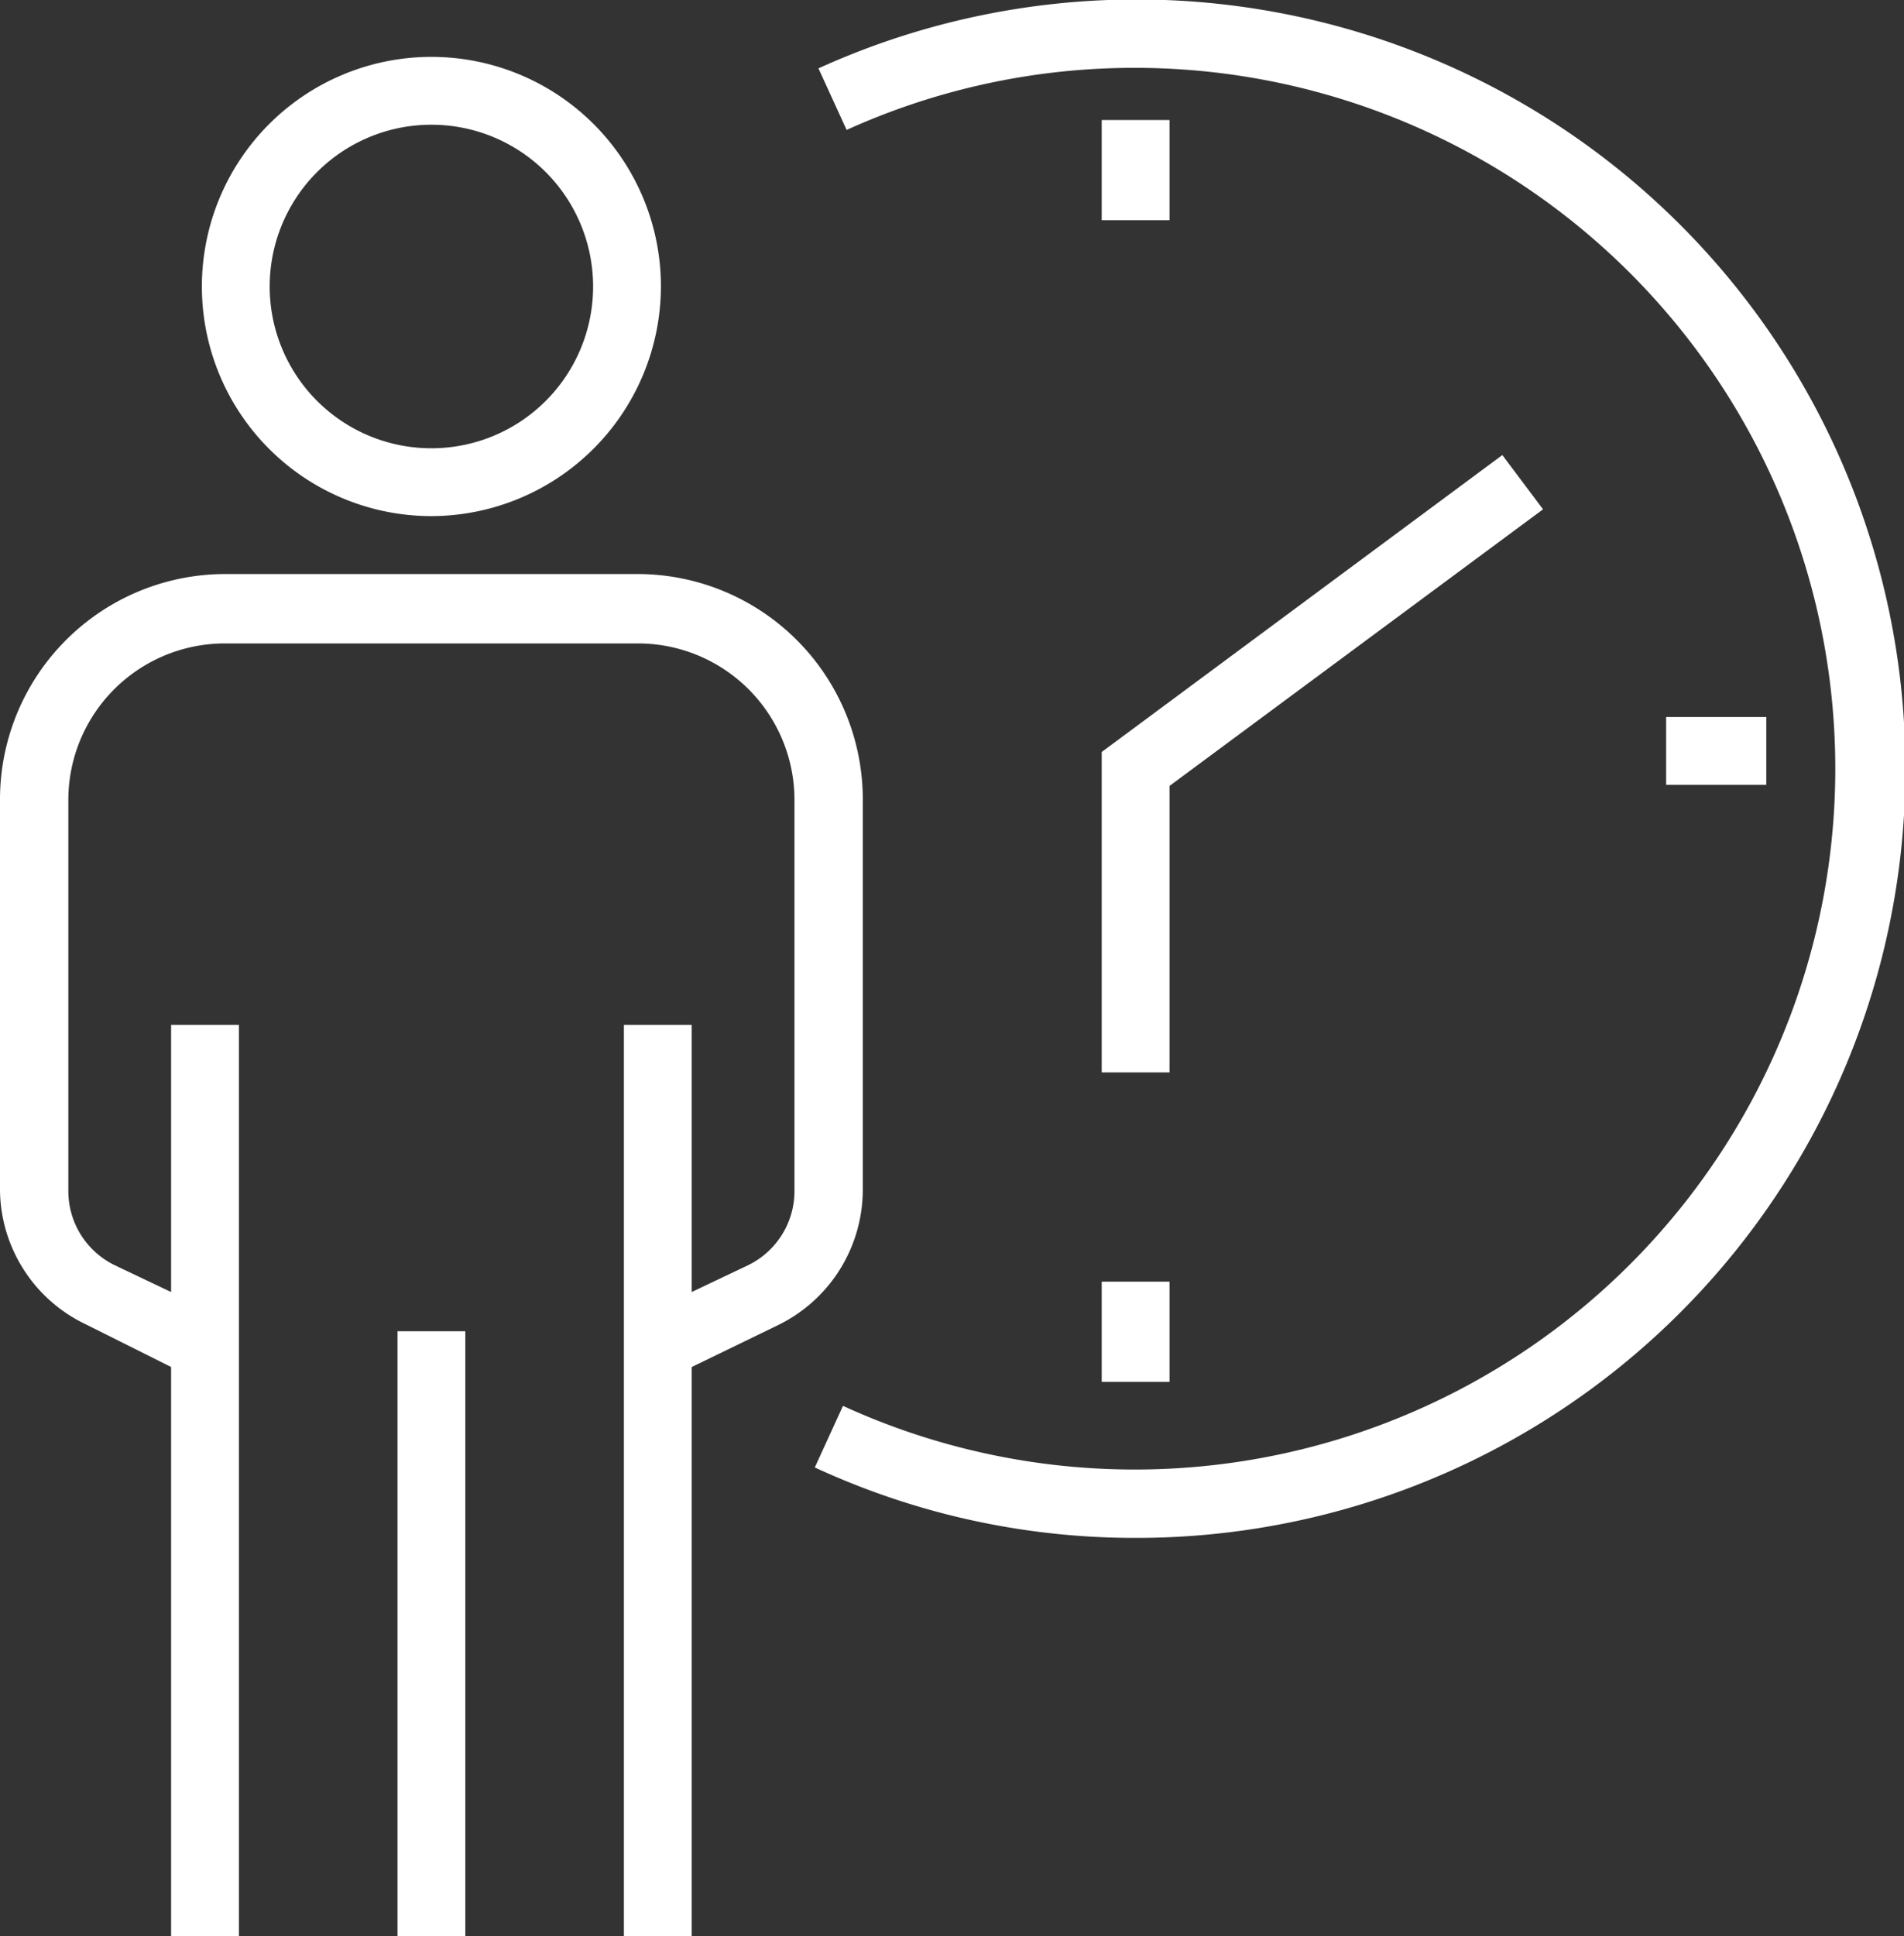 <svg xmlns="http://www.w3.org/2000/svg" viewBox="0 0 36.5 37.1"><rect x="0" y="0" width="36.5" height="37.1" fill="#333333" stroke="none"/><defs><style>.cls-1{fill:#fff;}</style></defs><title>katman 1</title><g id="Layer_2" data-name="Layer 2"><g id="katman_1" data-name="katman 1"><path class="cls-1" d="M8.27,9.89a4.4,4.4,0,1,1,4.4-4.4A4.41,4.41,0,0,1,8.27,9.89Zm0-7.5a3.1,3.1,0,1,0,3.1,3.1A3.1,3.1,0,0,0,8.27,2.39Z"/><path class="cls-1" d="M12.88,26.38l-.55-1.18,2-.95a1.58,1.58,0,0,0,.9-1.43V15.33a3,3,0,0,0-3-3H4.31a3,3,0,0,0-3,3v7.49a1.58,1.58,0,0,0,.9,1.43l2,.95-.56,1.18-2-1A2.88,2.88,0,0,1,0,22.82V15.33A4.32,4.32,0,0,1,4.31,11h7.92a4.32,4.32,0,0,1,4.31,4.31v7.49a2.89,2.89,0,0,1-1.64,2.6Z"/><rect class="cls-1" x="11.96" y="19.64" width="1.3" height="17.46"/><rect class="cls-1" x="3.28" y="19.64" width="1.3" height="17.46"/><rect class="cls-1" x="7.62" y="25.51" width="1.3" height="11.59"/><path class="cls-1" d="M21.77,29.47a14.59,14.59,0,0,1-6.15-1.35l.54-1.18A13.43,13.43,0,1,0,21.77,1.3a13.36,13.36,0,0,0-5.54,1.19l-.54-1.18a14.74,14.74,0,1,1,6.08,28.16Z"/><polygon class="cls-1" points="22.42 20.55 21.12 20.55 21.12 14.41 28.8 8.72 29.58 9.76 22.42 15.06 22.42 20.55"/><rect class="cls-1" x="21.12" y="2.3" width="1.3" height="1.92"/><rect class="cls-1" x="21.12" y="24.56" width="1.3" height="1.92"/><rect class="cls-1" x="31.94" y="13.74" width="1.92" height="1.3"/></g></g></svg>